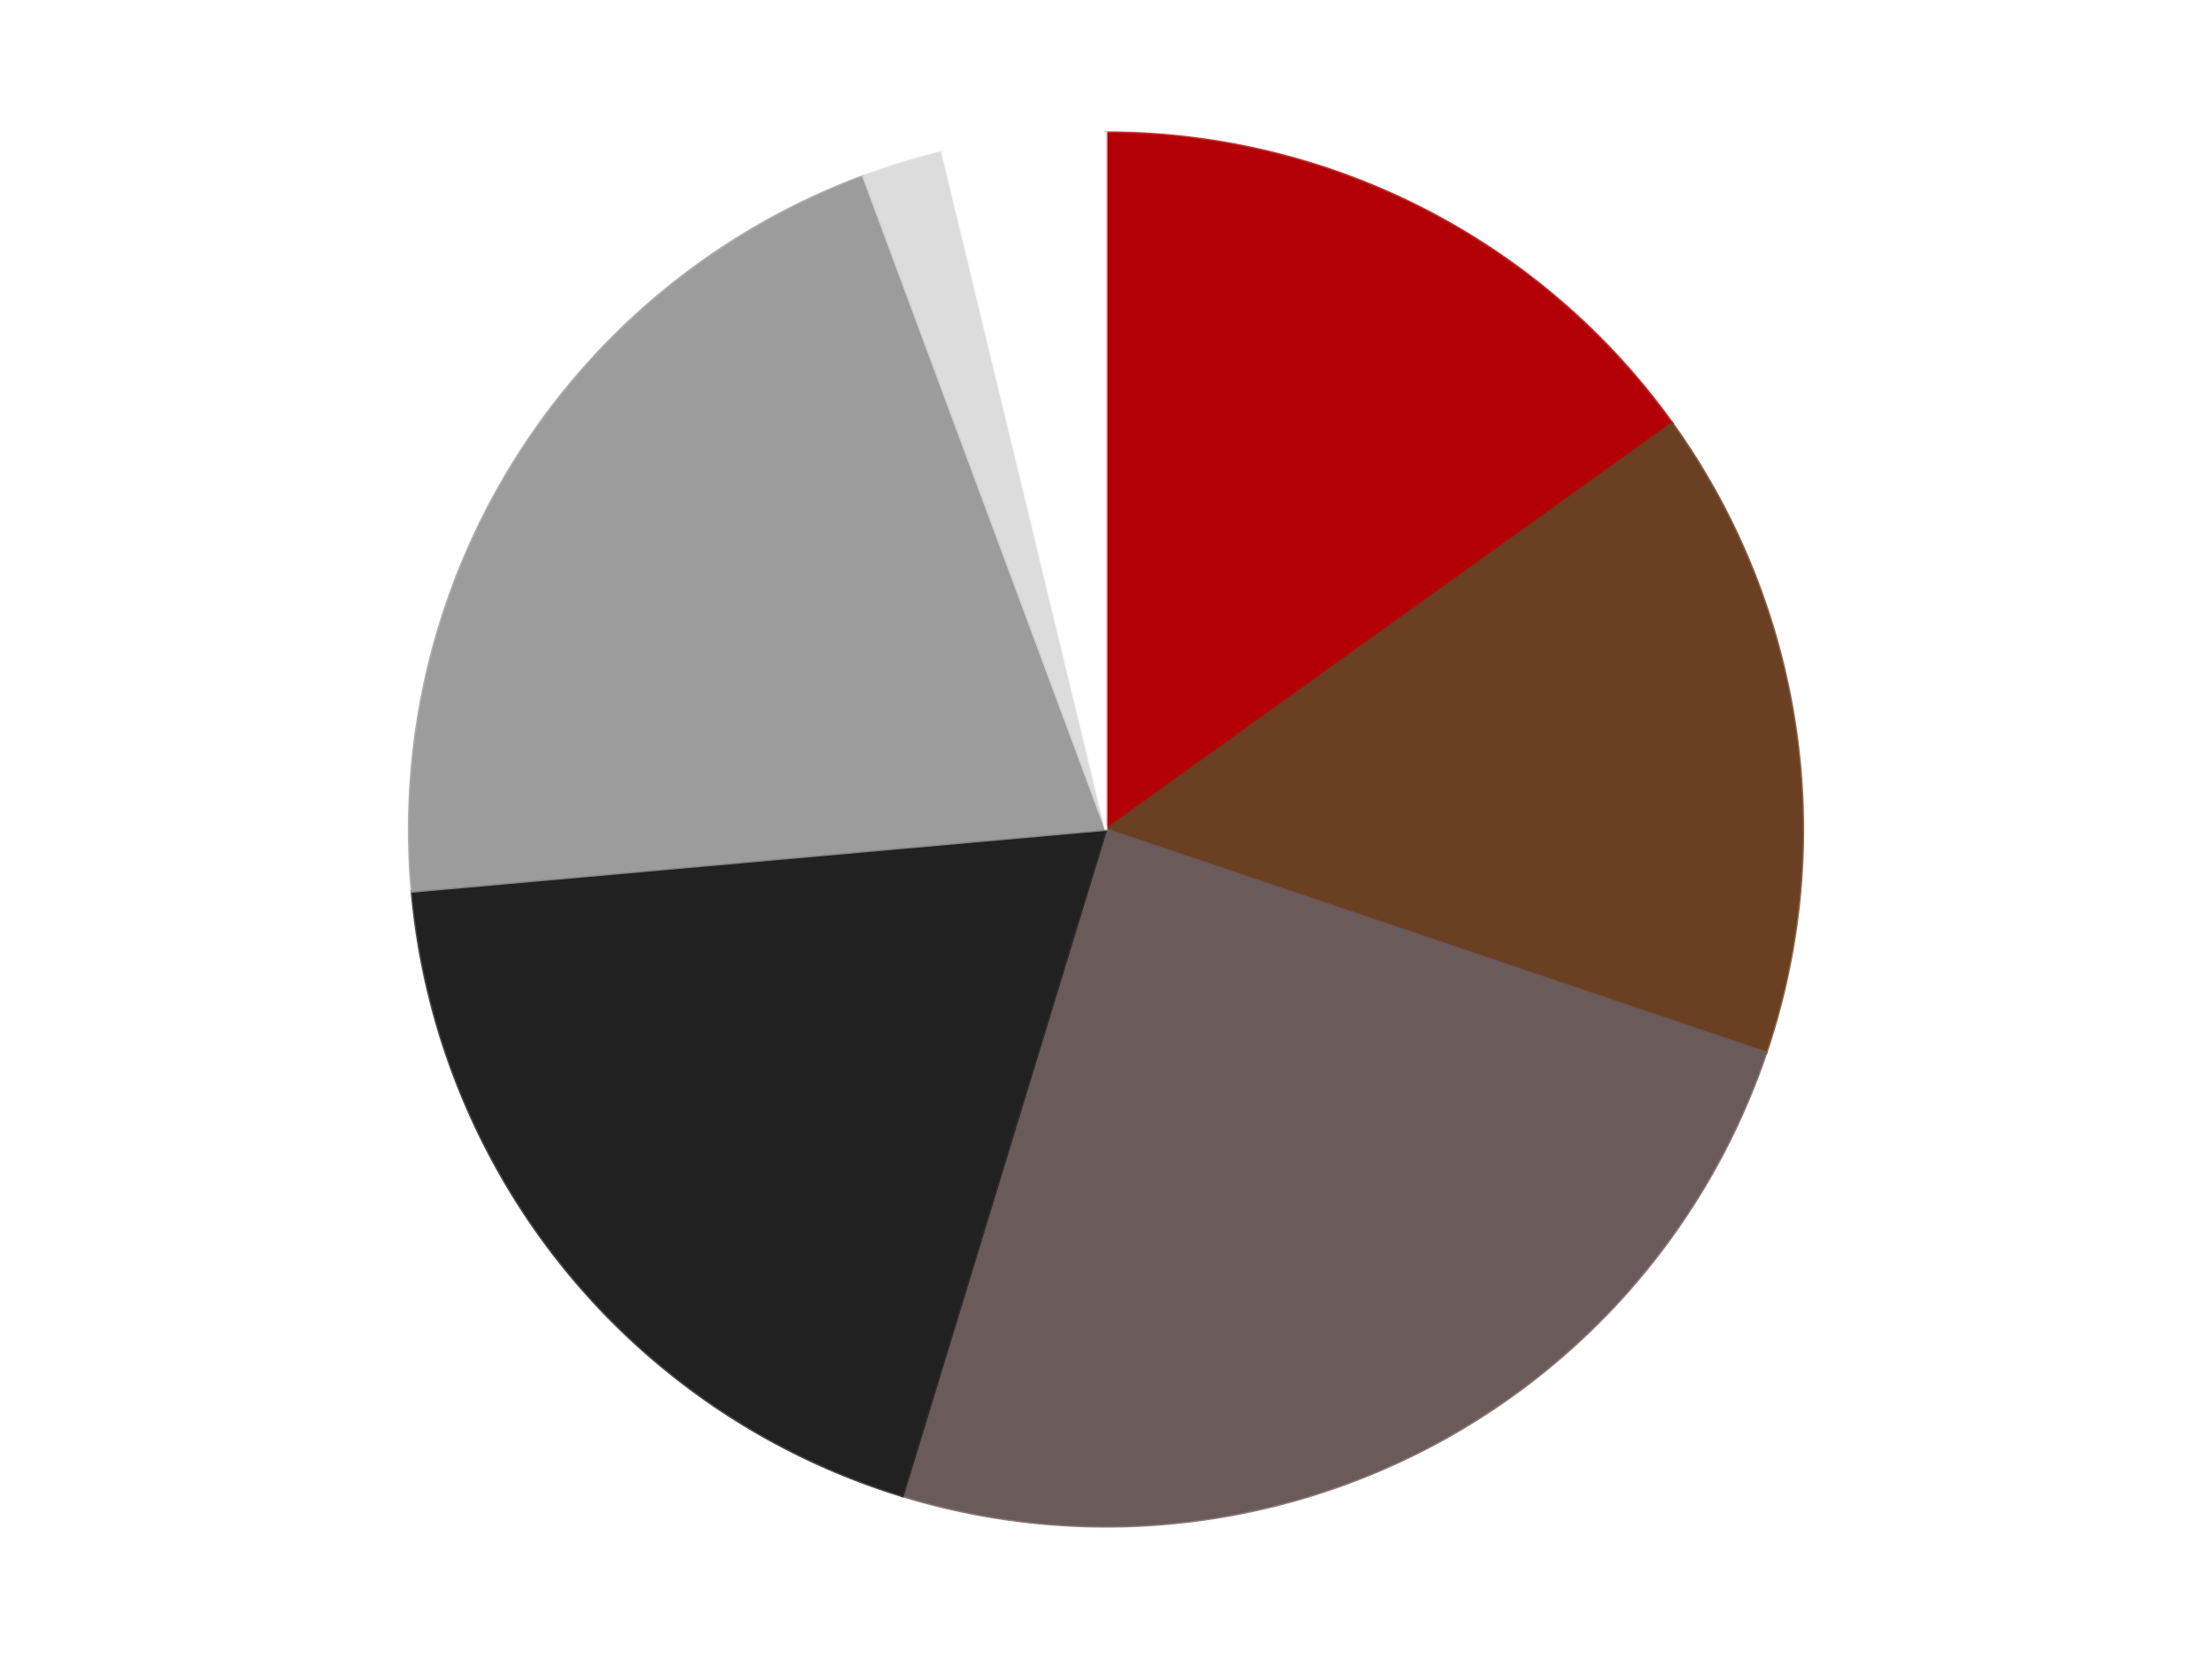 <?xml version='1.0' encoding='utf-8'?>
<svg xmlns="http://www.w3.org/2000/svg" xmlns:xlink="http://www.w3.org/1999/xlink" id="chart-5c552023-cb9b-4267-aadd-b787bea3fecd" class="pygal-chart" viewBox="0 0 800 600"><!--Generated with pygal 3.0.4 (lxml) ©Kozea 2012-2016 on 2024-07-06--><!--http://pygal.org--><!--http://github.com/Kozea/pygal--><defs><style type="text/css">#chart-5c552023-cb9b-4267-aadd-b787bea3fecd{-webkit-user-select:none;-webkit-font-smoothing:antialiased;font-family:Consolas,"Liberation Mono",Menlo,Courier,monospace}#chart-5c552023-cb9b-4267-aadd-b787bea3fecd .title{font-family:Consolas,"Liberation Mono",Menlo,Courier,monospace;font-size:16px}#chart-5c552023-cb9b-4267-aadd-b787bea3fecd .legends .legend text{font-family:Consolas,"Liberation Mono",Menlo,Courier,monospace;font-size:14px}#chart-5c552023-cb9b-4267-aadd-b787bea3fecd .axis text{font-family:Consolas,"Liberation Mono",Menlo,Courier,monospace;font-size:10px}#chart-5c552023-cb9b-4267-aadd-b787bea3fecd .axis text.major{font-family:Consolas,"Liberation Mono",Menlo,Courier,monospace;font-size:10px}#chart-5c552023-cb9b-4267-aadd-b787bea3fecd .text-overlay text.value{font-family:Consolas,"Liberation Mono",Menlo,Courier,monospace;font-size:16px}#chart-5c552023-cb9b-4267-aadd-b787bea3fecd .text-overlay text.label{font-family:Consolas,"Liberation Mono",Menlo,Courier,monospace;font-size:10px}#chart-5c552023-cb9b-4267-aadd-b787bea3fecd .tooltip{font-family:Consolas,"Liberation Mono",Menlo,Courier,monospace;font-size:14px}#chart-5c552023-cb9b-4267-aadd-b787bea3fecd text.no_data{font-family:Consolas,"Liberation Mono",Menlo,Courier,monospace;font-size:64px}
#chart-5c552023-cb9b-4267-aadd-b787bea3fecd{background-color:transparent}#chart-5c552023-cb9b-4267-aadd-b787bea3fecd path,#chart-5c552023-cb9b-4267-aadd-b787bea3fecd line,#chart-5c552023-cb9b-4267-aadd-b787bea3fecd rect,#chart-5c552023-cb9b-4267-aadd-b787bea3fecd circle{-webkit-transition:150ms;-moz-transition:150ms;transition:150ms}#chart-5c552023-cb9b-4267-aadd-b787bea3fecd .graph &gt; .background{fill:transparent}#chart-5c552023-cb9b-4267-aadd-b787bea3fecd .plot &gt; .background{fill:transparent}#chart-5c552023-cb9b-4267-aadd-b787bea3fecd .graph{fill:rgba(0,0,0,.87)}#chart-5c552023-cb9b-4267-aadd-b787bea3fecd text.no_data{fill:rgba(0,0,0,1)}#chart-5c552023-cb9b-4267-aadd-b787bea3fecd .title{fill:rgba(0,0,0,1)}#chart-5c552023-cb9b-4267-aadd-b787bea3fecd .legends .legend text{fill:rgba(0,0,0,.87)}#chart-5c552023-cb9b-4267-aadd-b787bea3fecd .legends .legend:hover text{fill:rgba(0,0,0,1)}#chart-5c552023-cb9b-4267-aadd-b787bea3fecd .axis .line{stroke:rgba(0,0,0,1)}#chart-5c552023-cb9b-4267-aadd-b787bea3fecd .axis .guide.line{stroke:rgba(0,0,0,.54)}#chart-5c552023-cb9b-4267-aadd-b787bea3fecd .axis .major.line{stroke:rgba(0,0,0,.87)}#chart-5c552023-cb9b-4267-aadd-b787bea3fecd .axis text.major{fill:rgba(0,0,0,1)}#chart-5c552023-cb9b-4267-aadd-b787bea3fecd .axis.y .guides:hover .guide.line,#chart-5c552023-cb9b-4267-aadd-b787bea3fecd .line-graph .axis.x .guides:hover .guide.line,#chart-5c552023-cb9b-4267-aadd-b787bea3fecd .stackedline-graph .axis.x .guides:hover .guide.line,#chart-5c552023-cb9b-4267-aadd-b787bea3fecd .xy-graph .axis.x .guides:hover .guide.line{stroke:rgba(0,0,0,1)}#chart-5c552023-cb9b-4267-aadd-b787bea3fecd .axis .guides:hover text{fill:rgba(0,0,0,1)}#chart-5c552023-cb9b-4267-aadd-b787bea3fecd .reactive{fill-opacity:1.0;stroke-opacity:.8;stroke-width:1}#chart-5c552023-cb9b-4267-aadd-b787bea3fecd .ci{stroke:rgba(0,0,0,.87)}#chart-5c552023-cb9b-4267-aadd-b787bea3fecd .reactive.active,#chart-5c552023-cb9b-4267-aadd-b787bea3fecd .active .reactive{fill-opacity:0.6;stroke-opacity:.9;stroke-width:4}#chart-5c552023-cb9b-4267-aadd-b787bea3fecd .ci .reactive.active{stroke-width:1.5}#chart-5c552023-cb9b-4267-aadd-b787bea3fecd .series text{fill:rgba(0,0,0,1)}#chart-5c552023-cb9b-4267-aadd-b787bea3fecd .tooltip rect{fill:transparent;stroke:rgba(0,0,0,1);-webkit-transition:opacity 150ms;-moz-transition:opacity 150ms;transition:opacity 150ms}#chart-5c552023-cb9b-4267-aadd-b787bea3fecd .tooltip .label{fill:rgba(0,0,0,.87)}#chart-5c552023-cb9b-4267-aadd-b787bea3fecd .tooltip .label{fill:rgba(0,0,0,.87)}#chart-5c552023-cb9b-4267-aadd-b787bea3fecd .tooltip .legend{font-size:.8em;fill:rgba(0,0,0,.54)}#chart-5c552023-cb9b-4267-aadd-b787bea3fecd .tooltip .x_label{font-size:.6em;fill:rgba(0,0,0,1)}#chart-5c552023-cb9b-4267-aadd-b787bea3fecd .tooltip .xlink{font-size:.5em;text-decoration:underline}#chart-5c552023-cb9b-4267-aadd-b787bea3fecd .tooltip .value{font-size:1.5em}#chart-5c552023-cb9b-4267-aadd-b787bea3fecd .bound{font-size:.5em}#chart-5c552023-cb9b-4267-aadd-b787bea3fecd .max-value{font-size:.75em;fill:rgba(0,0,0,.54)}#chart-5c552023-cb9b-4267-aadd-b787bea3fecd .map-element{fill:transparent;stroke:rgba(0,0,0,.54) !important}#chart-5c552023-cb9b-4267-aadd-b787bea3fecd .map-element .reactive{fill-opacity:inherit;stroke-opacity:inherit}#chart-5c552023-cb9b-4267-aadd-b787bea3fecd .color-0,#chart-5c552023-cb9b-4267-aadd-b787bea3fecd .color-0 a:visited{stroke:#F44336;fill:#F44336}#chart-5c552023-cb9b-4267-aadd-b787bea3fecd .color-1,#chart-5c552023-cb9b-4267-aadd-b787bea3fecd .color-1 a:visited{stroke:#3F51B5;fill:#3F51B5}#chart-5c552023-cb9b-4267-aadd-b787bea3fecd .color-2,#chart-5c552023-cb9b-4267-aadd-b787bea3fecd .color-2 a:visited{stroke:#009688;fill:#009688}#chart-5c552023-cb9b-4267-aadd-b787bea3fecd .color-3,#chart-5c552023-cb9b-4267-aadd-b787bea3fecd .color-3 a:visited{stroke:#FFC107;fill:#FFC107}#chart-5c552023-cb9b-4267-aadd-b787bea3fecd .color-4,#chart-5c552023-cb9b-4267-aadd-b787bea3fecd .color-4 a:visited{stroke:#FF5722;fill:#FF5722}#chart-5c552023-cb9b-4267-aadd-b787bea3fecd .color-5,#chart-5c552023-cb9b-4267-aadd-b787bea3fecd .color-5 a:visited{stroke:#9C27B0;fill:#9C27B0}#chart-5c552023-cb9b-4267-aadd-b787bea3fecd .color-6,#chart-5c552023-cb9b-4267-aadd-b787bea3fecd .color-6 a:visited{stroke:#03A9F4;fill:#03A9F4}#chart-5c552023-cb9b-4267-aadd-b787bea3fecd .text-overlay .color-0 text{fill:black}#chart-5c552023-cb9b-4267-aadd-b787bea3fecd .text-overlay .color-1 text{fill:black}#chart-5c552023-cb9b-4267-aadd-b787bea3fecd .text-overlay .color-2 text{fill:black}#chart-5c552023-cb9b-4267-aadd-b787bea3fecd .text-overlay .color-3 text{fill:black}#chart-5c552023-cb9b-4267-aadd-b787bea3fecd .text-overlay .color-4 text{fill:black}#chart-5c552023-cb9b-4267-aadd-b787bea3fecd .text-overlay .color-5 text{fill:black}#chart-5c552023-cb9b-4267-aadd-b787bea3fecd .text-overlay .color-6 text{fill:black}
#chart-5c552023-cb9b-4267-aadd-b787bea3fecd text.no_data{text-anchor:middle}#chart-5c552023-cb9b-4267-aadd-b787bea3fecd .guide.line{fill:none}#chart-5c552023-cb9b-4267-aadd-b787bea3fecd .centered{text-anchor:middle}#chart-5c552023-cb9b-4267-aadd-b787bea3fecd .title{text-anchor:middle}#chart-5c552023-cb9b-4267-aadd-b787bea3fecd .legends .legend text{fill-opacity:1}#chart-5c552023-cb9b-4267-aadd-b787bea3fecd .axis.x text{text-anchor:middle}#chart-5c552023-cb9b-4267-aadd-b787bea3fecd .axis.x:not(.web) text[transform]{text-anchor:start}#chart-5c552023-cb9b-4267-aadd-b787bea3fecd .axis.x:not(.web) text[transform].backwards{text-anchor:end}#chart-5c552023-cb9b-4267-aadd-b787bea3fecd .axis.y text{text-anchor:end}#chart-5c552023-cb9b-4267-aadd-b787bea3fecd .axis.y text[transform].backwards{text-anchor:start}#chart-5c552023-cb9b-4267-aadd-b787bea3fecd .axis.y2 text{text-anchor:start}#chart-5c552023-cb9b-4267-aadd-b787bea3fecd .axis.y2 text[transform].backwards{text-anchor:end}#chart-5c552023-cb9b-4267-aadd-b787bea3fecd .axis .guide.line{stroke-dasharray:4,4;stroke:black}#chart-5c552023-cb9b-4267-aadd-b787bea3fecd .axis .major.guide.line{stroke-dasharray:6,6;stroke:black}#chart-5c552023-cb9b-4267-aadd-b787bea3fecd .horizontal .axis.y .guide.line,#chart-5c552023-cb9b-4267-aadd-b787bea3fecd .horizontal .axis.y2 .guide.line,#chart-5c552023-cb9b-4267-aadd-b787bea3fecd .vertical .axis.x .guide.line{opacity:0}#chart-5c552023-cb9b-4267-aadd-b787bea3fecd .horizontal .axis.always_show .guide.line,#chart-5c552023-cb9b-4267-aadd-b787bea3fecd .vertical .axis.always_show .guide.line{opacity:1 !important}#chart-5c552023-cb9b-4267-aadd-b787bea3fecd .axis.y .guides:hover .guide.line,#chart-5c552023-cb9b-4267-aadd-b787bea3fecd .axis.y2 .guides:hover .guide.line,#chart-5c552023-cb9b-4267-aadd-b787bea3fecd .axis.x .guides:hover .guide.line{opacity:1}#chart-5c552023-cb9b-4267-aadd-b787bea3fecd .axis .guides:hover text{opacity:1}#chart-5c552023-cb9b-4267-aadd-b787bea3fecd .nofill{fill:none}#chart-5c552023-cb9b-4267-aadd-b787bea3fecd .subtle-fill{fill-opacity:.2}#chart-5c552023-cb9b-4267-aadd-b787bea3fecd .dot{stroke-width:1px;fill-opacity:1;stroke-opacity:1}#chart-5c552023-cb9b-4267-aadd-b787bea3fecd .dot.active{stroke-width:5px}#chart-5c552023-cb9b-4267-aadd-b787bea3fecd .dot.negative{fill:transparent}#chart-5c552023-cb9b-4267-aadd-b787bea3fecd text,#chart-5c552023-cb9b-4267-aadd-b787bea3fecd tspan{stroke:none !important}#chart-5c552023-cb9b-4267-aadd-b787bea3fecd .series text.active{opacity:1}#chart-5c552023-cb9b-4267-aadd-b787bea3fecd .tooltip rect{fill-opacity:.95;stroke-width:.5}#chart-5c552023-cb9b-4267-aadd-b787bea3fecd .tooltip text{fill-opacity:1}#chart-5c552023-cb9b-4267-aadd-b787bea3fecd .showable{visibility:hidden}#chart-5c552023-cb9b-4267-aadd-b787bea3fecd .showable.shown{visibility:visible}#chart-5c552023-cb9b-4267-aadd-b787bea3fecd .gauge-background{fill:rgba(229,229,229,1);stroke:none}#chart-5c552023-cb9b-4267-aadd-b787bea3fecd .bg-lines{stroke:transparent;stroke-width:2px}</style><script type="text/javascript">window.pygal = window.pygal || {};window.pygal.config = window.pygal.config || {};window.pygal.config['5c552023-cb9b-4267-aadd-b787bea3fecd'] = {"allow_interruptions": false, "box_mode": "extremes", "classes": ["pygal-chart"], "css": ["file://style.css", "file://graph.css"], "defs": [], "disable_xml_declaration": false, "dots_size": 2.5, "dynamic_print_values": false, "explicit_size": false, "fill": false, "force_uri_protocol": "https", "formatter": null, "half_pie": false, "height": 600, "include_x_axis": false, "inner_radius": 0, "interpolate": null, "interpolation_parameters": {}, "interpolation_precision": 250, "inverse_y_axis": false, "js": ["//kozea.github.io/pygal.js/2.0.x/pygal-tooltips.min.js"], "legend_at_bottom": false, "legend_at_bottom_columns": null, "legend_box_size": 12, "logarithmic": false, "margin": 20, "margin_bottom": null, "margin_left": null, "margin_right": null, "margin_top": null, "max_scale": 16, "min_scale": 4, "missing_value_fill_truncation": "x", "no_data_text": "No data", "no_prefix": false, "order_min": null, "pretty_print": false, "print_labels": false, "print_values": false, "print_values_position": "center", "print_zeroes": true, "range": null, "rounded_bars": null, "secondary_range": null, "show_dots": true, "show_legend": false, "show_minor_x_labels": true, "show_minor_y_labels": true, "show_only_major_dots": false, "show_x_guides": false, "show_x_labels": true, "show_y_guides": true, "show_y_labels": true, "spacing": 10, "stack_from_top": false, "strict": false, "stroke": true, "stroke_style": null, "style": {"background": "transparent", "ci_colors": [], "colors": ["#F44336", "#3F51B5", "#009688", "#FFC107", "#FF5722", "#9C27B0", "#03A9F4", "#8BC34A", "#FF9800", "#E91E63", "#2196F3", "#4CAF50", "#FFEB3B", "#673AB7", "#00BCD4", "#CDDC39", "#9E9E9E", "#607D8B"], "dot_opacity": "1", "font_family": "Consolas, \"Liberation Mono\", Menlo, Courier, monospace", "foreground": "rgba(0, 0, 0, .87)", "foreground_strong": "rgba(0, 0, 0, 1)", "foreground_subtle": "rgba(0, 0, 0, .54)", "guide_stroke_color": "black", "guide_stroke_dasharray": "4,4", "label_font_family": "Consolas, \"Liberation Mono\", Menlo, Courier, monospace", "label_font_size": 10, "legend_font_family": "Consolas, \"Liberation Mono\", Menlo, Courier, monospace", "legend_font_size": 14, "major_guide_stroke_color": "black", "major_guide_stroke_dasharray": "6,6", "major_label_font_family": "Consolas, \"Liberation Mono\", Menlo, Courier, monospace", "major_label_font_size": 10, "no_data_font_family": "Consolas, \"Liberation Mono\", Menlo, Courier, monospace", "no_data_font_size": 64, "opacity": "1.0", "opacity_hover": "0.6", "plot_background": "transparent", "stroke_opacity": ".8", "stroke_opacity_hover": ".9", "stroke_width": "1", "stroke_width_hover": "4", "title_font_family": "Consolas, \"Liberation Mono\", Menlo, Courier, monospace", "title_font_size": 16, "tooltip_font_family": "Consolas, \"Liberation Mono\", Menlo, Courier, monospace", "tooltip_font_size": 14, "transition": "150ms", "value_background": "rgba(229, 229, 229, 1)", "value_colors": [], "value_font_family": "Consolas, \"Liberation Mono\", Menlo, Courier, monospace", "value_font_size": 16, "value_label_font_family": "Consolas, \"Liberation Mono\", Menlo, Courier, monospace", "value_label_font_size": 10}, "title": null, "tooltip_border_radius": 0, "tooltip_fancy_mode": true, "truncate_label": null, "truncate_legend": null, "width": 800, "x_label_rotation": 0, "x_labels": null, "x_labels_major": null, "x_labels_major_count": null, "x_labels_major_every": null, "x_title": null, "xrange": null, "y_label_rotation": 0, "y_labels": null, "y_labels_major": null, "y_labels_major_count": null, "y_labels_major_every": null, "y_title": null, "zero": 0, "legends": ["Red", "Brown", "Dark Gray", "Black", "Light Gray", "Chrome Silver", "White"]}</script><script type="text/javascript" xlink:href="https://kozea.github.io/pygal.js/2.0.x/pygal-tooltips.min.js"/></defs><title>Pygal</title><g class="graph pie-graph vertical"><rect x="0" y="0" width="800" height="600" class="background"/><g transform="translate(20, 20)" class="plot"><rect x="0" y="0" width="760" height="560" class="background"/><g class="series serie-0 color-0"><g class="slices"><g class="slice" style="fill: #B30006; stroke: #B30006"><path d="M380 28 A252 252 0 0 1 584.747 133.089 L380 280 A0 0 0 0 0 380 280 z" class="slice reactive tooltip-trigger"/><desc class="value">8</desc><desc class="x centered">437.53528391160785</desc><desc class="y centered">167.90320653466182</desc></g></g></g><g class="series serie-1 color-1"><g class="slices"><g class="slice" style="fill: #6B3F22; stroke: #6B3F22"><path d="M584.747 133.089 A252 252 0 0 1 618.726 360.708 L380 280 A0 0 0 0 0 380 280 z" class="slice reactive tooltip-trigger"/><desc class="value">8</desc><desc class="x centered">504.61906360259263</desc><desc class="y centered">261.39653293568733</desc></g></g></g><g class="series serie-2 color-2"><g class="slices"><g class="slice" style="fill: #6B5A5A; stroke: #6B5A5A"><path d="M618.726 360.708 A252 252 0 0 1 306.402 521.013 L380 280 A0 0 0 0 0 380 280 z" class="slice reactive tooltip-trigger"/><desc class="value">13</desc><desc class="x centered">437.53528391160785</desc><desc class="y centered">392.0967934653381</desc></g></g></g><g class="series serie-3 color-3"><g class="slices"><g class="slice" style="fill: #212121; stroke: #212121"><path d="M306.402 521.013 A252 252 0 0 1 128.995 302.377 L380 280 A0 0 0 0 0 380 280 z" class="slice reactive tooltip-trigger"/><desc class="value">10</desc><desc class="x centered">282.1579932975267</desc><desc class="y centered">359.39106829129565</desc></g></g></g><g class="series serie-4 color-4"><g class="slices"><g class="slice" style="fill: #9C9C9C; stroke: #9C9C9C"><path d="M128.995 302.377 A252 252 0 0 1 292.253 43.77 L380 280 A0 0 0 0 0 380 280 z" class="slice reactive tooltip-trigger"/><desc class="value">11</desc><desc class="x centered">273.45490355876984</desc><desc class="y centered">212.7382543764365</desc></g></g></g><g class="series serie-5 color-5"><g class="slices"><g class="slice" style="fill: #DCDCDC; stroke: #DCDCDC"><path d="M292.253 43.77 A252 252 0 0 1 320.809 35.05 L380 280 A0 0 0 0 0 380 280 z" class="slice reactive tooltip-trigger"/><desc class="value">1</desc><desc class="x centered">343.20084689974095</desc><desc class="y centered">159.4934759811582</desc></g></g></g><g class="series serie-6 color-6"><g class="slices"><g class="slice" style="fill: #FFFFFF; stroke: #FFFFFF"><path d="M320.809 35.05 A252 252 0 0 1 380 28 L380 280 A0 0 0 0 0 380 280 z" class="slice reactive tooltip-trigger"/><desc class="value">2</desc><desc class="x centered">365.09758046390795</desc><desc class="y centered">154.88438190229687</desc></g></g></g></g><g class="titles"/><g transform="translate(20, 20)" class="plot overlay"><g class="series serie-0 color-0"/><g class="series serie-1 color-1"/><g class="series serie-2 color-2"/><g class="series serie-3 color-3"/><g class="series serie-4 color-4"/><g class="series serie-5 color-5"/><g class="series serie-6 color-6"/></g><g transform="translate(20, 20)" class="plot text-overlay"><g class="series serie-0 color-0"/><g class="series serie-1 color-1"/><g class="series serie-2 color-2"/><g class="series serie-3 color-3"/><g class="series serie-4 color-4"/><g class="series serie-5 color-5"/><g class="series serie-6 color-6"/></g><g transform="translate(20, 20)" class="plot tooltip-overlay"><g transform="translate(0 0)" style="opacity: 0" class="tooltip"><rect rx="0" ry="0" width="0" height="0" class="tooltip-box"/><g class="text"/></g></g></g></svg>